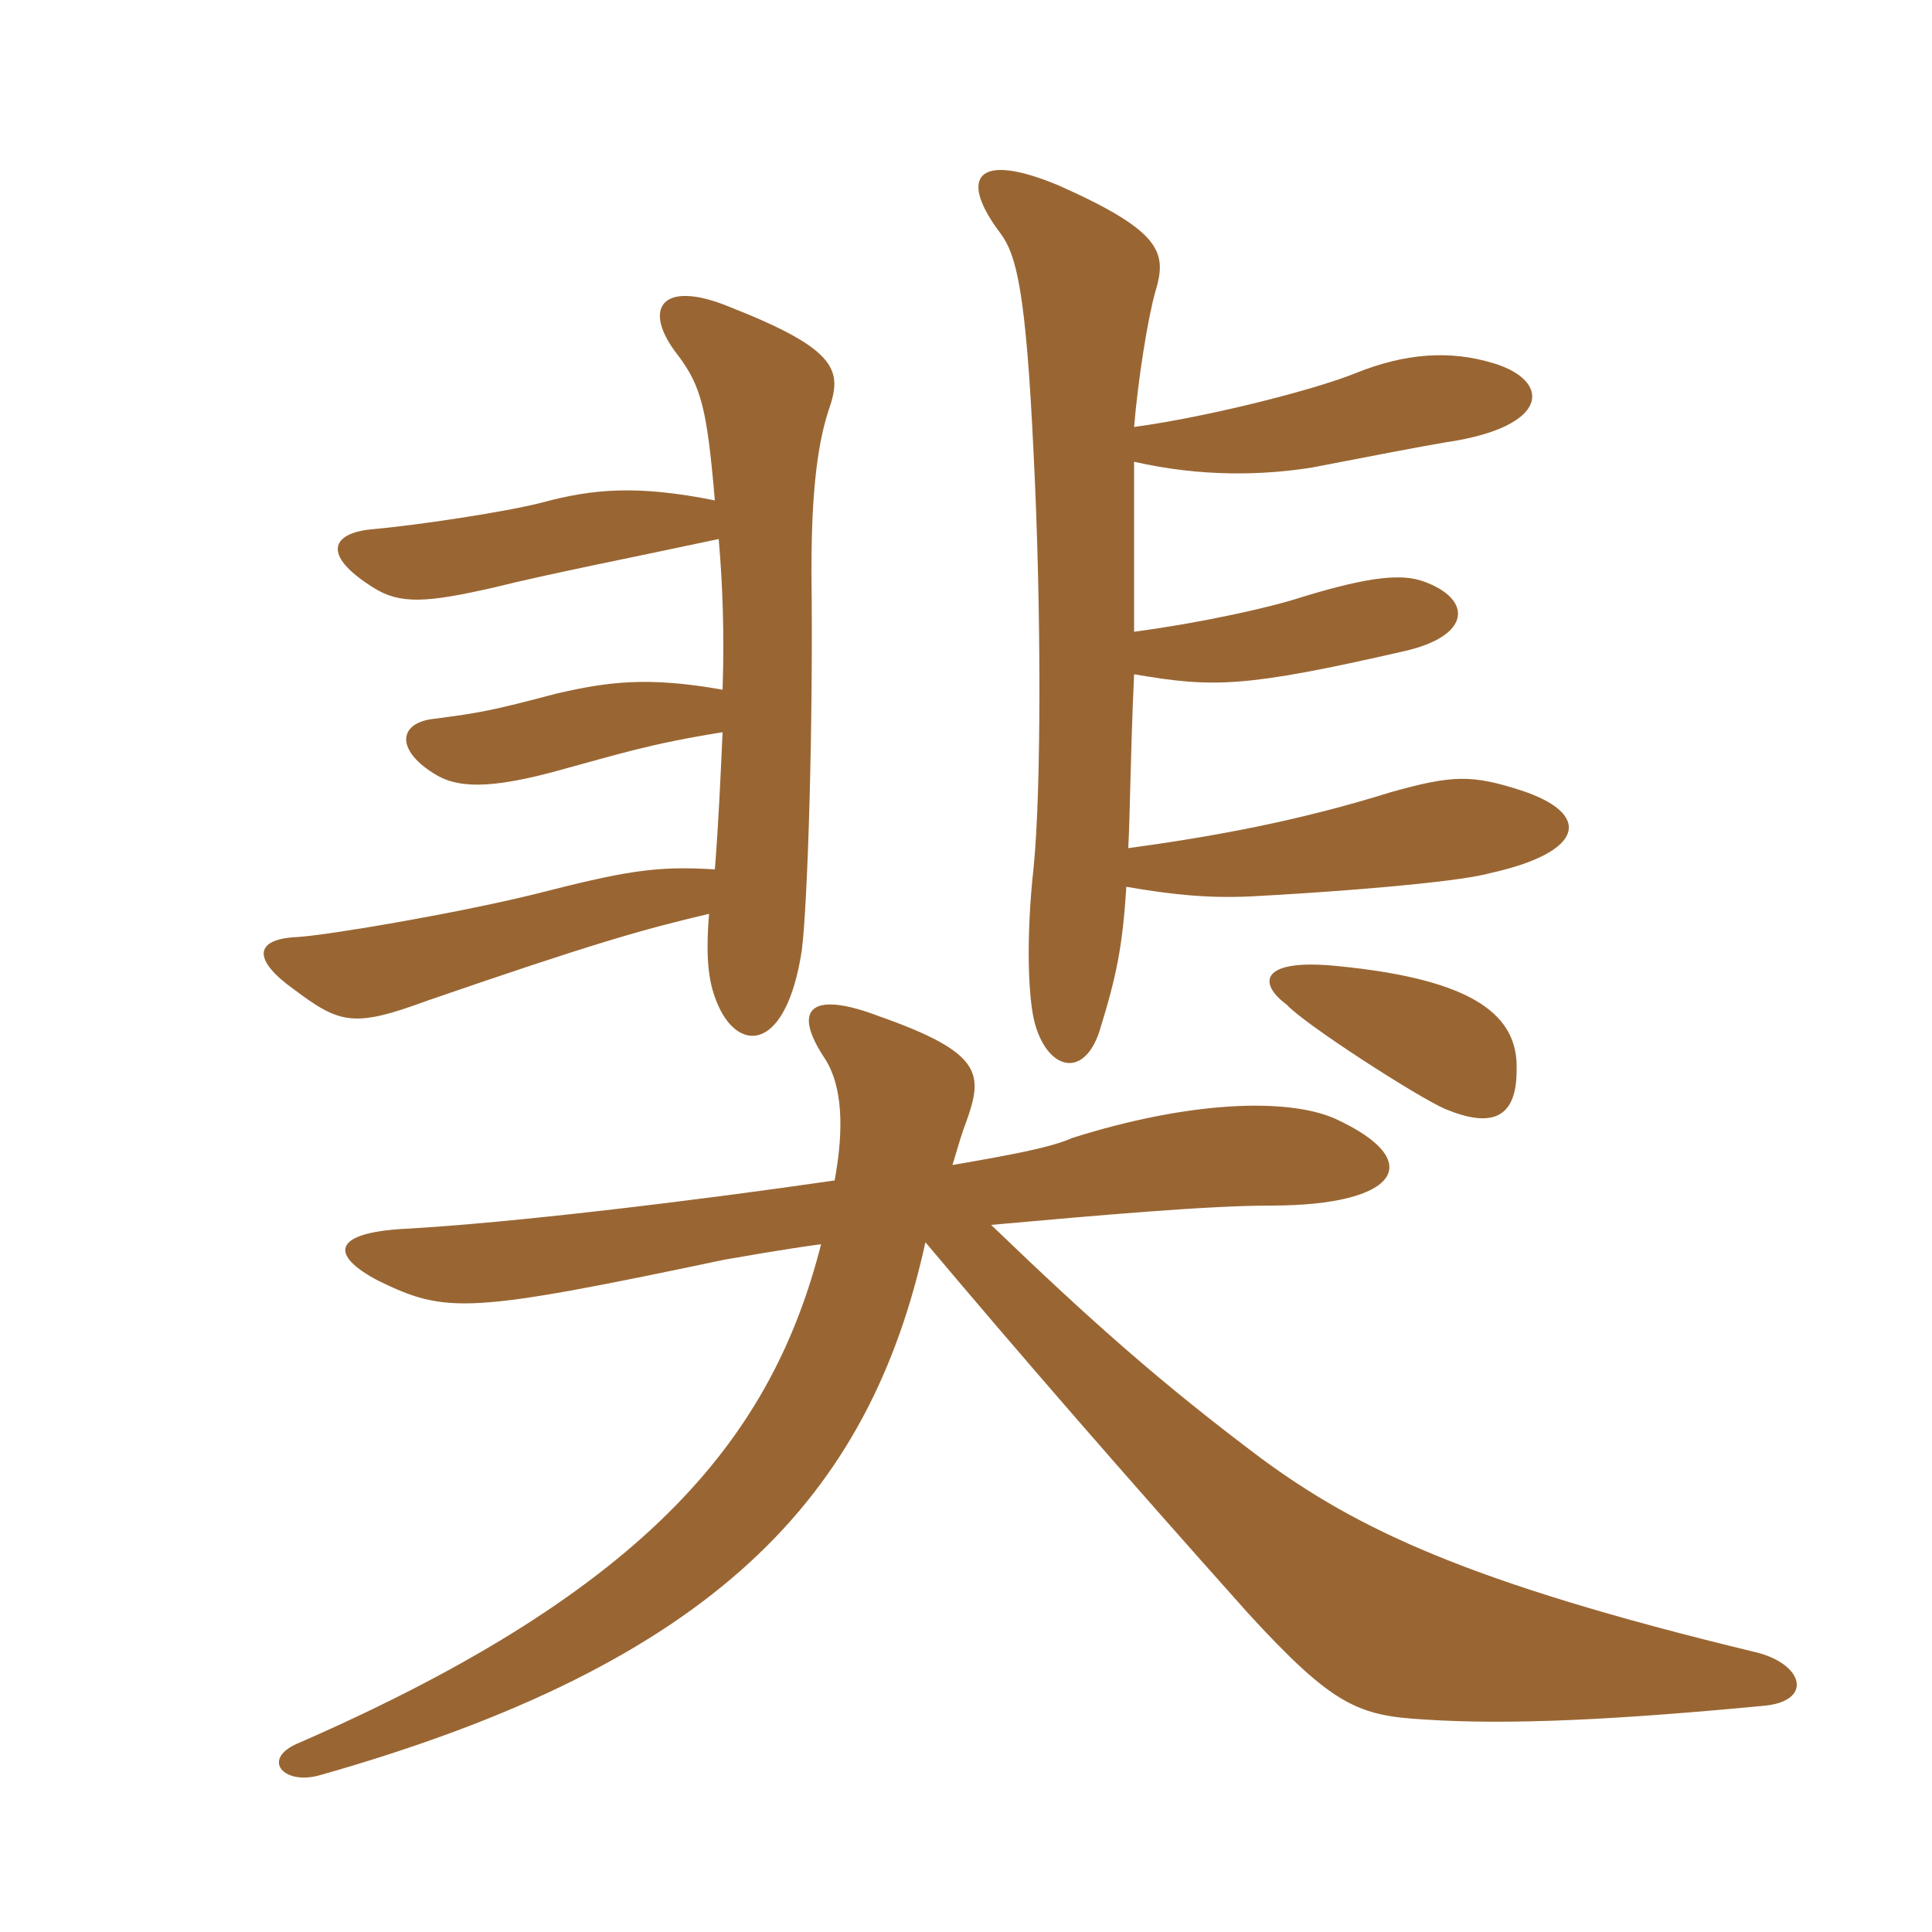 <svg xmlns="http://www.w3.org/2000/svg" xmlns:xlink="http://www.w3.org/1999/xlink" width="150" height="150"><path fill="#996633" padding="10" d="M76.95 95.10C85.35 94.35 93.75 93.60 98.70 93.60C108.60 93.60 110.85 90.15 103.65 86.85C99.90 85.20 92.25 85.50 83.25 88.35C81.60 89.10 78.30 89.70 73.95 90.45C74.40 88.95 74.70 87.90 75 87.15C76.35 83.40 76.35 81.75 68.25 78.90C63.15 76.95 61.35 78.15 64.05 82.20C65.40 84.30 65.55 87.60 64.80 91.65C53.40 93.30 39.60 94.95 31.50 95.40C25.65 95.70 25.65 97.50 29.40 99.45C34.65 102 36.30 102 56.25 97.80C58.05 97.50 60.45 97.05 63.75 96.60C60 111.30 50.70 123.30 23.25 135.30C20.25 136.50 21.90 138.60 24.75 137.85C55.50 129.15 67.50 116.25 71.85 96.45C79.05 105 86.85 114 96.90 125.25C103.50 132.45 105.45 133.20 110.55 133.50C117.30 133.95 125.70 133.50 136.80 132.45C140.85 132.15 140.10 129.15 136.20 128.25C113.85 122.85 105.30 118.65 97.95 113.25C90.15 107.40 84.75 102.60 76.95 95.10ZM87.45 68.85C90.90 69.45 93.75 69.75 97.05 69.60C102.90 69.30 112.95 68.55 115.65 67.80C123.15 66.15 123.60 63.15 118.05 61.35C114.30 60.15 112.80 60.15 108 61.50C100.80 63.75 94.20 64.95 87.60 65.85C87.75 62.85 87.75 59.10 88.05 52.35C94.20 53.40 96.60 53.40 109.05 50.55C114.30 49.35 114.30 46.50 110.55 45.15C108.90 44.55 106.50 44.70 101.10 46.35C98.85 47.10 93.60 48.30 88.05 49.05C88.05 45.45 88.05 41.10 88.05 35.85C93.30 37.05 98.10 36.90 101.85 36.30C106.50 35.40 110.40 34.65 112.20 34.35C120.45 33.15 120.45 29.55 115.95 28.20C112.50 27.15 109.05 27.45 105.30 28.95C102 30.30 93.60 32.40 88.05 33.15C88.35 29.55 89.10 24.75 89.70 22.65C90.60 19.65 90.30 18 82.20 14.40C75.75 11.70 74.40 13.80 77.70 18.15C78.90 19.80 79.65 22.50 80.25 35.25C80.85 47.10 80.85 61.35 80.25 67.35C79.65 72.75 79.80 77.70 80.40 79.65C81.45 83.10 84.15 83.70 85.35 80.10C86.70 75.75 87.15 73.50 87.45 68.85ZM55.50 67.50C50.85 67.20 48.45 67.65 41.40 69.45C35.25 70.95 25.50 72.60 23.10 72.75C19.65 72.90 19.65 74.55 22.80 76.80C26.40 79.50 27.45 79.80 33.15 77.70C46.20 73.20 49.95 72.15 55.05 70.95C54.75 74.70 55.05 76.50 55.80 78.15C57.45 81.75 61.05 81.60 62.25 73.80C62.70 70.35 63.15 56.40 63 44.40C63 39.30 63.30 34.95 64.35 31.80C65.40 28.80 65.10 27.15 56.70 23.85C51.30 21.60 49.80 24 52.65 27.60C54.45 30 54.90 31.80 55.50 38.85C49.50 37.65 46.05 37.95 42.15 39C39.30 39.75 32.25 40.80 28.80 41.10C25.80 41.40 24.90 43.05 28.95 45.60C31.05 46.95 33.15 46.80 38.40 45.60C42.60 44.55 49.50 43.20 55.80 41.85C56.10 45.30 56.25 49.20 56.10 53.55C50.25 52.50 47.10 52.95 43.20 53.85C38.10 55.20 37.20 55.35 33.75 55.80C30.90 56.10 30.75 58.20 33.60 60C35.40 61.20 37.95 61.35 43.80 59.70C47.70 58.65 50.40 57.75 56.10 56.85C55.95 60.15 55.80 63.75 55.50 67.50ZM117.75 83.10C117.90 78.90 114.60 76.05 103.80 75C97.80 74.40 97.65 76.35 99.90 78C101.25 79.50 110.10 85.20 112.20 86.10C115.80 87.60 117.75 86.85 117.75 83.10Z"/></svg>
